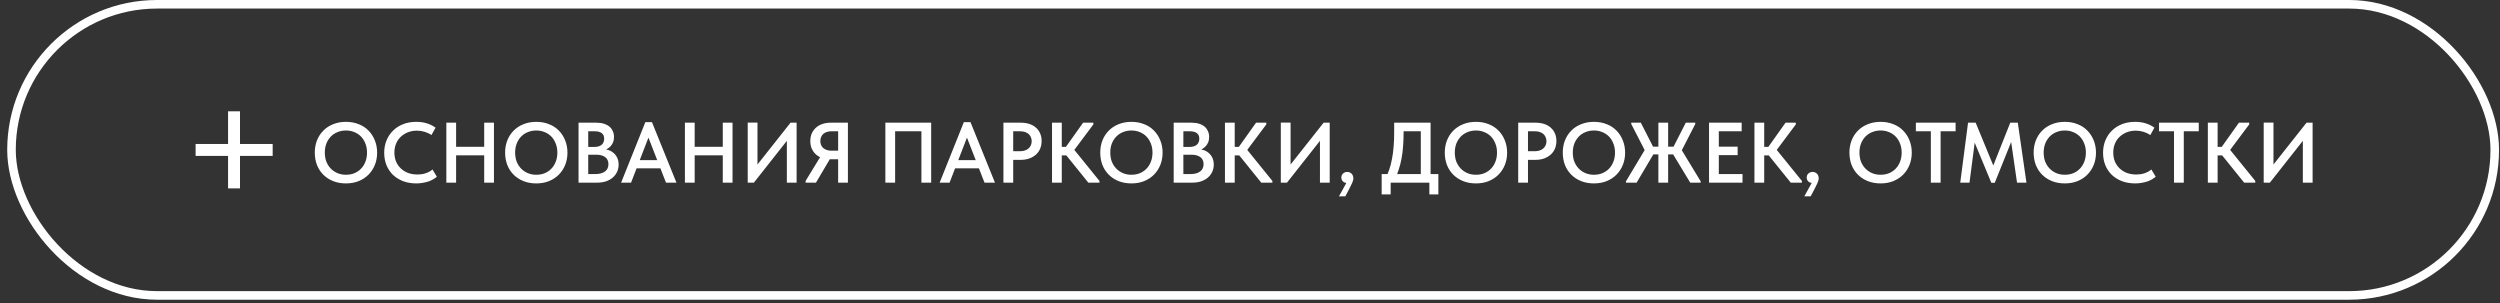 <?xml version="1.0" encoding="UTF-8"?> <svg xmlns="http://www.w3.org/2000/svg" width="239" height="29" viewBox="0 0 239 29" fill="none"><rect x="0" y="0" width="239" height="29" fill="#333333" stroke="none"/><rect x="1.099" y="0.409" width="237.399" height="27.833" rx="13.916" stroke="white" stroke-width="0.819"></rect><path d="M33.074 16.707C33.363 16.707 33.631 16.658 33.876 16.56C34.122 16.456 34.335 16.312 34.515 16.126C34.695 15.941 34.834 15.72 34.932 15.463C35.036 15.201 35.088 14.909 35.088 14.587C35.088 14.271 35.036 13.984 34.932 13.728C34.834 13.466 34.695 13.242 34.515 13.056C34.335 12.871 34.122 12.729 33.876 12.631C33.631 12.527 33.363 12.475 33.074 12.475C32.785 12.475 32.515 12.527 32.264 12.631C32.018 12.729 31.805 12.871 31.625 13.056C31.445 13.242 31.303 13.466 31.2 13.728C31.101 13.984 31.052 14.271 31.052 14.587C31.052 14.904 31.101 15.193 31.2 15.455C31.303 15.711 31.445 15.932 31.625 16.118C31.805 16.304 32.018 16.448 32.264 16.552C32.509 16.656 32.779 16.707 33.074 16.707ZM33.074 17.534C32.621 17.534 32.212 17.461 31.846 17.313C31.481 17.166 31.167 16.961 30.905 16.699C30.643 16.437 30.441 16.126 30.299 15.766C30.163 15.406 30.094 15.013 30.094 14.587C30.094 14.172 30.163 13.788 30.299 13.433C30.441 13.073 30.64 12.762 30.897 12.5C31.159 12.232 31.472 12.025 31.838 11.878C32.209 11.725 32.621 11.649 33.074 11.649C33.516 11.649 33.92 11.722 34.286 11.87C34.657 12.011 34.971 12.216 35.227 12.483C35.489 12.745 35.691 13.056 35.833 13.417C35.98 13.777 36.054 14.17 36.054 14.595C36.054 15.01 35.983 15.398 35.841 15.758C35.699 16.113 35.497 16.424 35.235 16.691C34.979 16.953 34.665 17.16 34.294 17.313C33.928 17.461 33.522 17.534 33.074 17.534ZM39.808 17.534C39.344 17.534 38.921 17.463 38.539 17.322C38.162 17.174 37.838 16.972 37.565 16.716C37.297 16.454 37.09 16.143 36.943 15.783C36.801 15.422 36.73 15.029 36.73 14.604C36.73 14.178 36.803 13.785 36.951 13.425C37.098 13.065 37.306 12.754 37.573 12.492C37.84 12.224 38.162 12.017 38.539 11.87C38.915 11.722 39.333 11.649 39.791 11.649C40.173 11.649 40.517 11.698 40.823 11.796C41.128 11.894 41.401 12.03 41.641 12.205L41.248 12.909C41.047 12.773 40.825 12.669 40.585 12.598C40.351 12.527 40.108 12.492 39.857 12.492C39.546 12.492 39.259 12.543 38.997 12.647C38.735 12.751 38.506 12.896 38.31 13.081C38.119 13.261 37.968 13.482 37.859 13.744C37.756 14.001 37.704 14.282 37.704 14.587C37.704 14.893 37.756 15.177 37.859 15.439C37.968 15.695 38.121 15.916 38.318 16.102C38.514 16.287 38.746 16.432 39.014 16.536C39.286 16.634 39.587 16.683 39.914 16.683C40.034 16.683 40.157 16.675 40.282 16.658C40.408 16.642 40.531 16.615 40.651 16.576C40.776 16.538 40.896 16.489 41.011 16.429C41.131 16.369 41.243 16.293 41.347 16.2L41.764 16.896C41.66 16.983 41.543 17.065 41.412 17.141C41.281 17.218 41.134 17.286 40.97 17.346C40.806 17.401 40.626 17.444 40.43 17.477C40.239 17.515 40.031 17.534 39.808 17.534ZM46.755 14.031V14.849H43.137V14.031H46.755ZM43.604 11.73V17.461H42.67V11.73H43.604ZM46.289 17.461V11.73H47.222V17.461H46.289ZM51.269 16.707C51.558 16.707 51.826 16.658 52.071 16.56C52.317 16.456 52.53 16.312 52.71 16.126C52.89 15.941 53.029 15.72 53.127 15.463C53.231 15.201 53.283 14.909 53.283 14.587C53.283 14.271 53.231 13.984 53.127 13.728C53.029 13.466 52.89 13.242 52.71 13.056C52.53 12.871 52.317 12.729 52.071 12.631C51.826 12.527 51.558 12.475 51.269 12.475C50.98 12.475 50.71 12.527 50.459 12.631C50.213 12.729 50 12.871 49.82 13.056C49.64 13.242 49.498 13.466 49.395 13.728C49.296 13.984 49.247 14.271 49.247 14.587C49.247 14.904 49.296 15.193 49.395 15.455C49.498 15.711 49.64 15.932 49.82 16.118C50 16.304 50.213 16.448 50.459 16.552C50.704 16.656 50.974 16.707 51.269 16.707ZM51.269 17.534C50.816 17.534 50.407 17.461 50.041 17.313C49.676 17.166 49.362 16.961 49.1 16.699C48.838 16.437 48.636 16.126 48.494 15.766C48.358 15.406 48.289 15.013 48.289 14.587C48.289 14.172 48.358 13.788 48.494 13.433C48.636 13.073 48.835 12.762 49.092 12.5C49.354 12.232 49.667 12.025 50.033 11.878C50.404 11.725 50.816 11.649 51.269 11.649C51.711 11.649 52.115 11.722 52.481 11.87C52.852 12.011 53.166 12.216 53.422 12.483C53.684 12.745 53.886 13.056 54.028 13.417C54.175 13.777 54.249 14.17 54.249 14.595C54.249 15.01 54.178 15.398 54.036 15.758C53.894 16.113 53.692 16.424 53.43 16.691C53.174 16.953 52.86 17.16 52.489 17.313C52.123 17.461 51.717 17.534 51.269 17.534ZM55.309 17.461V11.73H57.029C57.296 11.73 57.533 11.763 57.741 11.829C57.948 11.894 58.123 11.987 58.265 12.107C58.407 12.227 58.513 12.372 58.584 12.541C58.66 12.704 58.699 12.885 58.699 13.081C58.699 13.288 58.666 13.469 58.6 13.621C58.535 13.774 58.447 13.905 58.338 14.014C58.229 14.123 58.106 14.211 57.97 14.276C57.839 14.342 57.705 14.385 57.569 14.407L57.577 14.243C57.806 14.249 58.016 14.287 58.207 14.358C58.398 14.429 58.562 14.53 58.699 14.661C58.84 14.792 58.95 14.947 59.026 15.128C59.102 15.308 59.141 15.51 59.141 15.733C59.141 15.984 59.092 16.216 58.993 16.429C58.895 16.642 58.756 16.825 58.576 16.978C58.396 17.131 58.18 17.25 57.929 17.338C57.678 17.42 57.4 17.461 57.094 17.461H55.309ZM56.234 17.133L55.883 16.642H56.881C57.105 16.642 57.296 16.62 57.454 16.576C57.618 16.527 57.752 16.462 57.855 16.38C57.965 16.293 58.044 16.192 58.093 16.077C58.142 15.963 58.166 15.834 58.166 15.692C58.166 15.54 58.139 15.409 58.085 15.3C58.035 15.185 57.959 15.092 57.855 15.021C57.757 14.945 57.637 14.887 57.495 14.849C57.359 14.811 57.206 14.792 57.037 14.792H55.956V14.047H56.816C56.963 14.047 57.094 14.031 57.209 13.998C57.323 13.965 57.422 13.916 57.503 13.851C57.585 13.785 57.648 13.703 57.692 13.605C57.735 13.507 57.757 13.392 57.757 13.261C57.757 13.021 57.681 12.844 57.528 12.729C57.375 12.609 57.143 12.549 56.832 12.549H55.883L56.234 12.091V17.133ZM59.379 17.461L61.696 11.673H62.326L64.668 17.461H63.669L61.835 12.754H62.146L60.329 17.461H59.379ZM60.648 16.093V15.308H63.342V16.093H60.648ZM69.563 14.031V14.849H65.945V14.031H69.563ZM66.411 11.73V17.461H65.478V11.73H66.411ZM69.097 17.461V11.73H70.03V17.461H69.097ZM71.482 17.461V11.722H72.415V16.069L72.235 15.954L75.575 11.73H76.156V17.461H75.223V12.835L75.583 13.007L72.071 17.461H71.482ZM80.127 17.461V15.226H79.341C79.062 15.226 78.806 15.185 78.571 15.103C78.342 15.016 78.146 14.896 77.982 14.743C77.818 14.59 77.69 14.407 77.597 14.194C77.51 13.982 77.466 13.744 77.466 13.482C77.466 13.226 77.51 12.991 77.597 12.778C77.69 12.56 77.821 12.374 77.99 12.222C78.159 12.063 78.361 11.943 78.596 11.861C78.836 11.774 79.103 11.73 79.398 11.73H81.06V17.461H80.127ZM77.016 17.461V17.297L78.514 14.841L79.472 14.98L78.007 17.461H77.016ZM79.488 14.407H80.127V12.549H79.472C79.303 12.549 79.153 12.573 79.022 12.623C78.891 12.666 78.779 12.732 78.686 12.819C78.599 12.906 78.533 13.007 78.49 13.122C78.446 13.231 78.424 13.351 78.424 13.482C78.424 13.613 78.446 13.736 78.49 13.851C78.533 13.96 78.599 14.055 78.686 14.137C78.779 14.219 78.891 14.284 79.022 14.334C79.158 14.383 79.314 14.407 79.488 14.407ZM84.641 17.461V11.73H89.02V17.461H88.087V12.189L88.521 12.549H85.222L85.574 12.164V17.461H84.641ZM89.83 17.461L92.146 11.673H92.777L95.118 17.461H94.119L92.285 12.754H92.597L90.779 17.461H89.83ZM91.099 16.093V15.308H93.792V16.093H91.099ZM97.598 11.73C97.899 11.73 98.171 11.771 98.417 11.853C98.663 11.935 98.87 12.052 99.039 12.205C99.214 12.358 99.348 12.543 99.44 12.762C99.533 12.975 99.579 13.212 99.579 13.474C99.579 13.741 99.533 13.987 99.44 14.211C99.348 14.429 99.214 14.617 99.039 14.776C98.865 14.934 98.652 15.059 98.401 15.152C98.15 15.239 97.871 15.283 97.566 15.283H96.862V17.461H95.928V11.73H97.598ZM97.508 14.456C97.694 14.456 97.855 14.432 97.991 14.383C98.133 14.334 98.251 14.265 98.343 14.178C98.436 14.091 98.507 13.99 98.556 13.875C98.605 13.761 98.63 13.635 98.63 13.498C98.63 13.368 98.605 13.245 98.556 13.13C98.513 13.015 98.444 12.915 98.352 12.827C98.259 12.74 98.141 12.672 98 12.623C97.858 12.573 97.691 12.549 97.5 12.549H96.862V14.456H97.508ZM104.044 17.461L101.613 14.448L103.545 11.73H104.527V11.894L102.489 14.62V14.063L105.108 17.297V17.461H104.044ZM101.056 14.857V14.039H102.3V14.857H101.056ZM101.506 11.73V17.461H100.573V11.73H101.506ZM108.165 16.707C108.454 16.707 108.721 16.658 108.967 16.56C109.212 16.456 109.425 16.312 109.605 16.126C109.785 15.941 109.925 15.72 110.023 15.463C110.127 15.201 110.178 14.909 110.178 14.587C110.178 14.271 110.127 13.984 110.023 13.728C109.925 13.466 109.785 13.242 109.605 13.056C109.425 12.871 109.212 12.729 108.967 12.631C108.721 12.527 108.454 12.475 108.165 12.475C107.875 12.475 107.605 12.527 107.354 12.631C107.109 12.729 106.896 12.871 106.716 13.056C106.536 13.242 106.394 13.466 106.29 13.728C106.192 13.984 106.143 14.271 106.143 14.587C106.143 14.904 106.192 15.193 106.29 15.455C106.394 15.711 106.536 15.932 106.716 16.118C106.896 16.304 107.109 16.448 107.354 16.552C107.6 16.656 107.87 16.707 108.165 16.707ZM108.165 17.534C107.712 17.534 107.302 17.461 106.937 17.313C106.571 17.166 106.257 16.961 105.995 16.699C105.733 16.437 105.531 16.126 105.389 15.766C105.253 15.406 105.185 15.013 105.185 14.587C105.185 14.172 105.253 13.788 105.389 13.433C105.531 13.073 105.731 12.762 105.987 12.5C106.249 12.232 106.563 12.025 106.928 11.878C107.3 11.725 107.712 11.649 108.165 11.649C108.607 11.649 109.011 11.722 109.376 11.87C109.747 12.011 110.061 12.216 110.318 12.483C110.58 12.745 110.781 13.056 110.923 13.417C111.071 13.777 111.144 14.17 111.144 14.595C111.144 15.01 111.073 15.398 110.932 15.758C110.79 16.113 110.588 16.424 110.326 16.691C110.069 16.953 109.755 17.16 109.384 17.313C109.019 17.461 108.612 17.534 108.165 17.534ZM112.205 17.461V11.73H113.924C114.191 11.73 114.429 11.763 114.636 11.829C114.844 11.894 115.018 11.987 115.16 12.107C115.302 12.227 115.408 12.372 115.479 12.541C115.556 12.704 115.594 12.885 115.594 13.081C115.594 13.288 115.561 13.469 115.496 13.621C115.43 13.774 115.343 13.905 115.234 14.014C115.125 14.123 115.002 14.211 114.865 14.276C114.734 14.342 114.601 14.385 114.464 14.407L114.472 14.243C114.702 14.249 114.912 14.287 115.103 14.358C115.294 14.429 115.457 14.53 115.594 14.661C115.736 14.792 115.845 14.947 115.921 15.128C115.998 15.308 116.036 15.51 116.036 15.733C116.036 15.984 115.987 16.216 115.889 16.429C115.79 16.642 115.651 16.825 115.471 16.978C115.291 17.131 115.075 17.25 114.824 17.338C114.573 17.42 114.295 17.461 113.989 17.461H112.205ZM113.13 17.133L112.778 16.642H113.777C114 16.642 114.191 16.62 114.35 16.576C114.513 16.527 114.647 16.462 114.751 16.38C114.86 16.293 114.939 16.192 114.988 16.077C115.037 15.963 115.062 15.834 115.062 15.692C115.062 15.54 115.035 15.409 114.98 15.3C114.931 15.185 114.854 15.092 114.751 15.021C114.653 14.945 114.532 14.887 114.391 14.849C114.254 14.811 114.101 14.792 113.932 14.792H112.852V14.047H113.711C113.858 14.047 113.989 14.031 114.104 13.998C114.219 13.965 114.317 13.916 114.399 13.851C114.481 13.785 114.543 13.703 114.587 13.605C114.631 13.507 114.653 13.392 114.653 13.261C114.653 13.021 114.576 12.844 114.423 12.729C114.27 12.609 114.039 12.549 113.727 12.549H112.778L113.13 12.091V17.133ZM120.576 17.461L118.145 14.448L120.077 11.73H121.059V11.894L119.021 14.62V14.063L121.64 17.297V17.461H120.576ZM117.588 14.857V14.039H118.833V14.857H117.588ZM118.039 11.73V17.461H117.105V11.73H118.039ZM122.446 17.461V11.722H123.379V16.069L123.199 15.954L126.539 11.73H127.12V17.461H126.187V12.835L126.547 13.007L123.035 17.461H122.446ZM128.004 18.77L128.88 17.182L129.085 17.477C128.948 17.504 128.825 17.51 128.716 17.493C128.613 17.477 128.525 17.447 128.454 17.403C128.383 17.354 128.329 17.294 128.291 17.223C128.252 17.147 128.233 17.065 128.233 16.978C128.233 16.814 128.288 16.683 128.397 16.585C128.506 16.486 128.637 16.437 128.79 16.437C128.872 16.437 128.948 16.451 129.019 16.478C129.09 16.506 129.153 16.547 129.207 16.601C129.262 16.65 129.303 16.713 129.33 16.789C129.363 16.86 129.379 16.945 129.379 17.043C129.379 17.18 129.338 17.335 129.257 17.51C129.18 17.684 129.071 17.905 128.929 18.173L128.61 18.77H128.004ZM132.457 17.035C132.593 16.784 132.713 16.506 132.817 16.2C132.921 15.894 133.005 15.564 133.071 15.209C133.142 14.849 133.193 14.464 133.226 14.055C133.264 13.64 133.283 13.196 133.283 12.721V11.73H136.763V16.97H135.829V12.107L136.37 12.549H133.455L134.184 12.091V12.672C134.184 13.125 134.168 13.559 134.135 13.973C134.108 14.383 134.058 14.773 133.987 15.144C133.922 15.51 133.835 15.859 133.725 16.192C133.622 16.519 133.496 16.828 133.349 17.117L132.457 17.035ZM132.088 18.582V16.642H137.507V18.582H136.648V17.461H132.948V18.582H132.088ZM141.101 16.707C141.39 16.707 141.658 16.658 141.903 16.56C142.149 16.456 142.362 16.312 142.542 16.126C142.722 15.941 142.861 15.72 142.959 15.463C143.063 15.201 143.115 14.909 143.115 14.587C143.115 14.271 143.063 13.984 142.959 13.728C142.861 13.466 142.722 13.242 142.542 13.056C142.362 12.871 142.149 12.729 141.903 12.631C141.658 12.527 141.39 12.475 141.101 12.475C140.812 12.475 140.542 12.527 140.291 12.631C140.045 12.729 139.832 12.871 139.652 13.056C139.472 13.242 139.33 13.466 139.226 13.728C139.128 13.984 139.079 14.271 139.079 14.587C139.079 14.904 139.128 15.193 139.226 15.455C139.33 15.711 139.472 15.932 139.652 16.118C139.832 16.304 140.045 16.448 140.291 16.552C140.536 16.656 140.806 16.707 141.101 16.707ZM141.101 17.534C140.648 17.534 140.239 17.461 139.873 17.313C139.508 17.166 139.194 16.961 138.932 16.699C138.67 16.437 138.468 16.126 138.326 15.766C138.19 15.406 138.121 15.013 138.121 14.587C138.121 14.172 138.19 13.788 138.326 13.433C138.468 13.073 138.667 12.762 138.924 12.5C139.186 12.232 139.499 12.025 139.865 11.878C140.236 11.725 140.648 11.649 141.101 11.649C141.543 11.649 141.947 11.722 142.313 11.87C142.684 12.011 142.998 12.216 143.254 12.483C143.516 12.745 143.718 13.056 143.86 13.417C144.007 13.777 144.081 14.17 144.081 14.595C144.081 15.01 144.01 15.398 143.868 15.758C143.726 16.113 143.524 16.424 143.262 16.691C143.006 16.953 142.692 17.16 142.321 17.313C141.955 17.461 141.549 17.534 141.101 17.534ZM146.811 11.73C147.111 11.73 147.384 11.771 147.63 11.853C147.876 11.935 148.083 12.052 148.252 12.205C148.427 12.358 148.56 12.543 148.653 12.762C148.746 12.975 148.792 13.212 148.792 13.474C148.792 13.741 148.746 13.987 148.653 14.211C148.56 14.429 148.427 14.617 148.252 14.776C148.077 14.934 147.865 15.059 147.614 15.152C147.363 15.239 147.084 15.283 146.779 15.283H146.075V17.461H145.141V11.73H146.811ZM146.721 14.456C146.907 14.456 147.068 14.432 147.204 14.383C147.346 14.334 147.463 14.265 147.556 14.178C147.649 14.091 147.72 13.99 147.769 13.875C147.818 13.761 147.843 13.635 147.843 13.498C147.843 13.368 147.818 13.245 147.769 13.13C147.725 13.015 147.657 12.915 147.564 12.827C147.472 12.74 147.354 12.672 147.212 12.623C147.071 12.573 146.904 12.549 146.713 12.549H146.075V14.456H146.721ZM152.381 16.707C152.67 16.707 152.938 16.658 153.183 16.56C153.429 16.456 153.642 16.312 153.822 16.126C154.002 15.941 154.141 15.72 154.239 15.463C154.343 15.201 154.395 14.909 154.395 14.587C154.395 14.271 154.343 13.984 154.239 13.728C154.141 13.466 154.002 13.242 153.822 13.056C153.642 12.871 153.429 12.729 153.183 12.631C152.938 12.527 152.67 12.475 152.381 12.475C152.092 12.475 151.822 12.527 151.571 12.631C151.325 12.729 151.112 12.871 150.932 13.056C150.752 13.242 150.61 13.466 150.506 13.728C150.408 13.984 150.359 14.271 150.359 14.587C150.359 14.904 150.408 15.193 150.506 15.455C150.61 15.711 150.752 15.932 150.932 16.118C151.112 16.304 151.325 16.448 151.571 16.552C151.816 16.656 152.086 16.707 152.381 16.707ZM152.381 17.534C151.928 17.534 151.519 17.461 151.153 17.313C150.787 17.166 150.474 16.961 150.212 16.699C149.95 16.437 149.748 16.126 149.606 15.766C149.469 15.406 149.401 15.013 149.401 14.587C149.401 14.172 149.469 13.788 149.606 13.433C149.748 13.073 149.947 12.762 150.204 12.5C150.465 12.232 150.779 12.025 151.145 11.878C151.516 11.725 151.928 11.649 152.381 11.649C152.823 11.649 153.227 11.722 153.593 11.87C153.964 12.011 154.277 12.216 154.534 12.483C154.796 12.745 154.998 13.056 155.14 13.417C155.287 13.777 155.361 14.17 155.361 14.595C155.361 15.01 155.29 15.398 155.148 15.758C155.006 16.113 154.804 16.424 154.542 16.691C154.286 16.953 153.972 17.16 153.601 17.313C153.235 17.461 152.829 17.534 152.381 17.534ZM155.439 17.461V17.338L157.436 14.006L157.403 14.685L155.946 11.853V11.73H156.863L158.246 14.44L156.462 17.461H155.439ZM161.586 17.461L159.769 14.456L161.161 11.73H162.069V11.853L160.612 14.694L160.604 14.072L162.585 17.338V17.461H161.586ZM157.78 14.759V14.022H160.293V14.759H157.78ZM159.474 11.73V17.461H158.541V11.73H159.474ZM163.384 17.461V11.73H166.503V12.549H164.318V14.022H166.118V14.833H164.318V16.642H166.585V17.461H163.384ZM171.196 17.461L168.765 14.448L170.697 11.73H171.679V11.894L169.641 14.62V14.063L172.26 17.297V17.461H171.196ZM168.208 14.857V14.039H169.453V14.857H168.208ZM168.658 11.73V17.461H167.725V11.73H168.658ZM172.492 18.77L173.368 17.182L173.573 17.477C173.437 17.504 173.314 17.51 173.205 17.493C173.101 17.477 173.014 17.447 172.943 17.403C172.872 17.354 172.817 17.294 172.779 17.223C172.741 17.147 172.722 17.065 172.722 16.978C172.722 16.814 172.776 16.683 172.885 16.585C172.994 16.486 173.125 16.437 173.278 16.437C173.36 16.437 173.437 16.451 173.507 16.478C173.578 16.506 173.641 16.547 173.696 16.601C173.75 16.65 173.791 16.713 173.819 16.789C173.851 16.86 173.868 16.945 173.868 17.043C173.868 17.18 173.827 17.335 173.745 17.51C173.668 17.684 173.559 17.905 173.417 18.173L173.098 18.77H172.492ZM179.785 16.707C180.075 16.707 180.342 16.658 180.588 16.56C180.833 16.456 181.046 16.312 181.226 16.126C181.406 15.941 181.546 15.72 181.644 15.463C181.747 15.201 181.799 14.909 181.799 14.587C181.799 14.271 181.747 13.984 181.644 13.728C181.546 13.466 181.406 13.242 181.226 13.056C181.046 12.871 180.833 12.729 180.588 12.631C180.342 12.527 180.075 12.475 179.785 12.475C179.496 12.475 179.226 12.527 178.975 12.631C178.729 12.729 178.517 12.871 178.337 13.056C178.156 13.242 178.015 13.466 177.911 13.728C177.813 13.984 177.763 14.271 177.763 14.587C177.763 14.904 177.813 15.193 177.911 15.455C178.015 15.711 178.156 15.932 178.337 16.118C178.517 16.304 178.729 16.448 178.975 16.552C179.221 16.656 179.491 16.707 179.785 16.707ZM179.785 17.534C179.333 17.534 178.923 17.461 178.558 17.313C178.192 17.166 177.878 16.961 177.616 16.699C177.354 16.437 177.152 16.126 177.01 15.766C176.874 15.406 176.806 15.013 176.806 14.587C176.806 14.172 176.874 13.788 177.01 13.433C177.152 13.073 177.351 12.762 177.608 12.5C177.87 12.232 178.184 12.025 178.549 11.878C178.92 11.725 179.333 11.649 179.785 11.649C180.228 11.649 180.631 11.722 180.997 11.87C181.368 12.011 181.682 12.216 181.938 12.483C182.2 12.745 182.402 13.056 182.544 13.417C182.692 13.777 182.765 14.17 182.765 14.595C182.765 15.01 182.694 15.398 182.552 15.758C182.411 16.113 182.209 16.424 181.947 16.691C181.69 16.953 181.376 17.16 181.005 17.313C180.64 17.461 180.233 17.534 179.785 17.534ZM184.589 17.461V12.549H183.156V11.73H186.955V12.549H185.522V17.461H184.589ZM187.4 17.461L188.145 11.73H188.874L190.789 16.38L190.323 16.413L192.181 11.73H192.901L193.728 17.461H192.827L192.205 13.138H192.443L190.699 17.477H190.372L188.587 13.171H188.841L188.284 17.461H187.4ZM197.397 16.707C197.686 16.707 197.954 16.658 198.199 16.56C198.445 16.456 198.658 16.312 198.838 16.126C199.018 15.941 199.157 15.72 199.255 15.463C199.359 15.201 199.411 14.909 199.411 14.587C199.411 14.271 199.359 13.984 199.255 13.728C199.157 13.466 199.018 13.242 198.838 13.056C198.658 12.871 198.445 12.729 198.199 12.631C197.954 12.527 197.686 12.475 197.397 12.475C197.108 12.475 196.838 12.527 196.586 12.631C196.341 12.729 196.128 12.871 195.948 13.056C195.768 13.242 195.626 13.466 195.522 13.728C195.424 13.984 195.375 14.271 195.375 14.587C195.375 14.904 195.424 15.193 195.522 15.455C195.626 15.711 195.768 15.932 195.948 16.118C196.128 16.304 196.341 16.448 196.586 16.552C196.832 16.656 197.102 16.707 197.397 16.707ZM197.397 17.534C196.944 17.534 196.535 17.461 196.169 17.313C195.803 17.166 195.49 16.961 195.228 16.699C194.966 16.437 194.764 16.126 194.622 15.766C194.485 15.406 194.417 15.013 194.417 14.587C194.417 14.172 194.485 13.788 194.622 13.433C194.764 13.073 194.963 12.762 195.219 12.5C195.481 12.232 195.795 12.025 196.161 11.878C196.532 11.725 196.944 11.649 197.397 11.649C197.839 11.649 198.243 11.722 198.608 11.87C198.98 12.011 199.293 12.216 199.55 12.483C199.812 12.745 200.014 13.056 200.156 13.417C200.303 13.777 200.377 14.17 200.377 14.595C200.377 15.01 200.306 15.398 200.164 15.758C200.022 16.113 199.82 16.424 199.558 16.691C199.302 16.953 198.988 17.16 198.617 17.313C198.251 17.461 197.844 17.534 197.397 17.534ZM204.13 17.534C203.667 17.534 203.244 17.463 202.862 17.322C202.485 17.174 202.16 16.972 201.887 16.716C201.62 16.454 201.413 16.143 201.265 15.783C201.123 15.422 201.052 15.029 201.052 14.604C201.052 14.178 201.126 13.785 201.273 13.425C201.421 13.065 201.628 12.754 201.896 12.492C202.163 12.224 202.485 12.017 202.862 11.87C203.238 11.722 203.656 11.649 204.114 11.649C204.496 11.649 204.84 11.698 205.145 11.796C205.451 11.894 205.724 12.03 205.964 12.205L205.571 12.909C205.369 12.773 205.148 12.669 204.908 12.598C204.673 12.527 204.431 12.492 204.18 12.492C203.868 12.492 203.582 12.543 203.32 12.647C203.058 12.751 202.829 12.896 202.632 13.081C202.441 13.261 202.291 13.482 202.182 13.744C202.078 14.001 202.027 14.282 202.027 14.587C202.027 14.893 202.078 15.177 202.182 15.439C202.291 15.695 202.444 15.916 202.641 16.102C202.837 16.287 203.069 16.432 203.336 16.536C203.609 16.634 203.909 16.683 204.237 16.683C204.357 16.683 204.48 16.675 204.605 16.658C204.731 16.642 204.854 16.615 204.974 16.576C205.099 16.538 205.219 16.489 205.334 16.429C205.454 16.369 205.566 16.293 205.669 16.2L206.087 16.896C205.983 16.983 205.866 17.065 205.735 17.141C205.604 17.218 205.457 17.286 205.293 17.346C205.129 17.401 204.949 17.444 204.753 17.477C204.562 17.515 204.354 17.534 204.13 17.534ZM207.836 17.461V12.549H206.404V11.73H210.202V12.549H208.77V17.461H207.836ZM214.541 17.461L212.11 14.448L214.042 11.73H215.024V11.894L212.986 14.62V14.063L215.605 17.297V17.461H214.541ZM211.553 14.857V14.039H212.798V14.857H211.553ZM212.004 11.73V17.461H211.07V11.73H212.004ZM216.41 17.461V11.722H217.344V16.069L217.164 15.954L220.504 11.73H221.085V17.461H220.152V12.835L220.512 13.007L217 17.461H216.41Z" fill="white"></path><path d="M26.067 13.764V14.905H18.699V13.764H26.067ZM21.804 10.642H22.944V18.01H21.804V10.642Z" fill="white"></path></svg> 